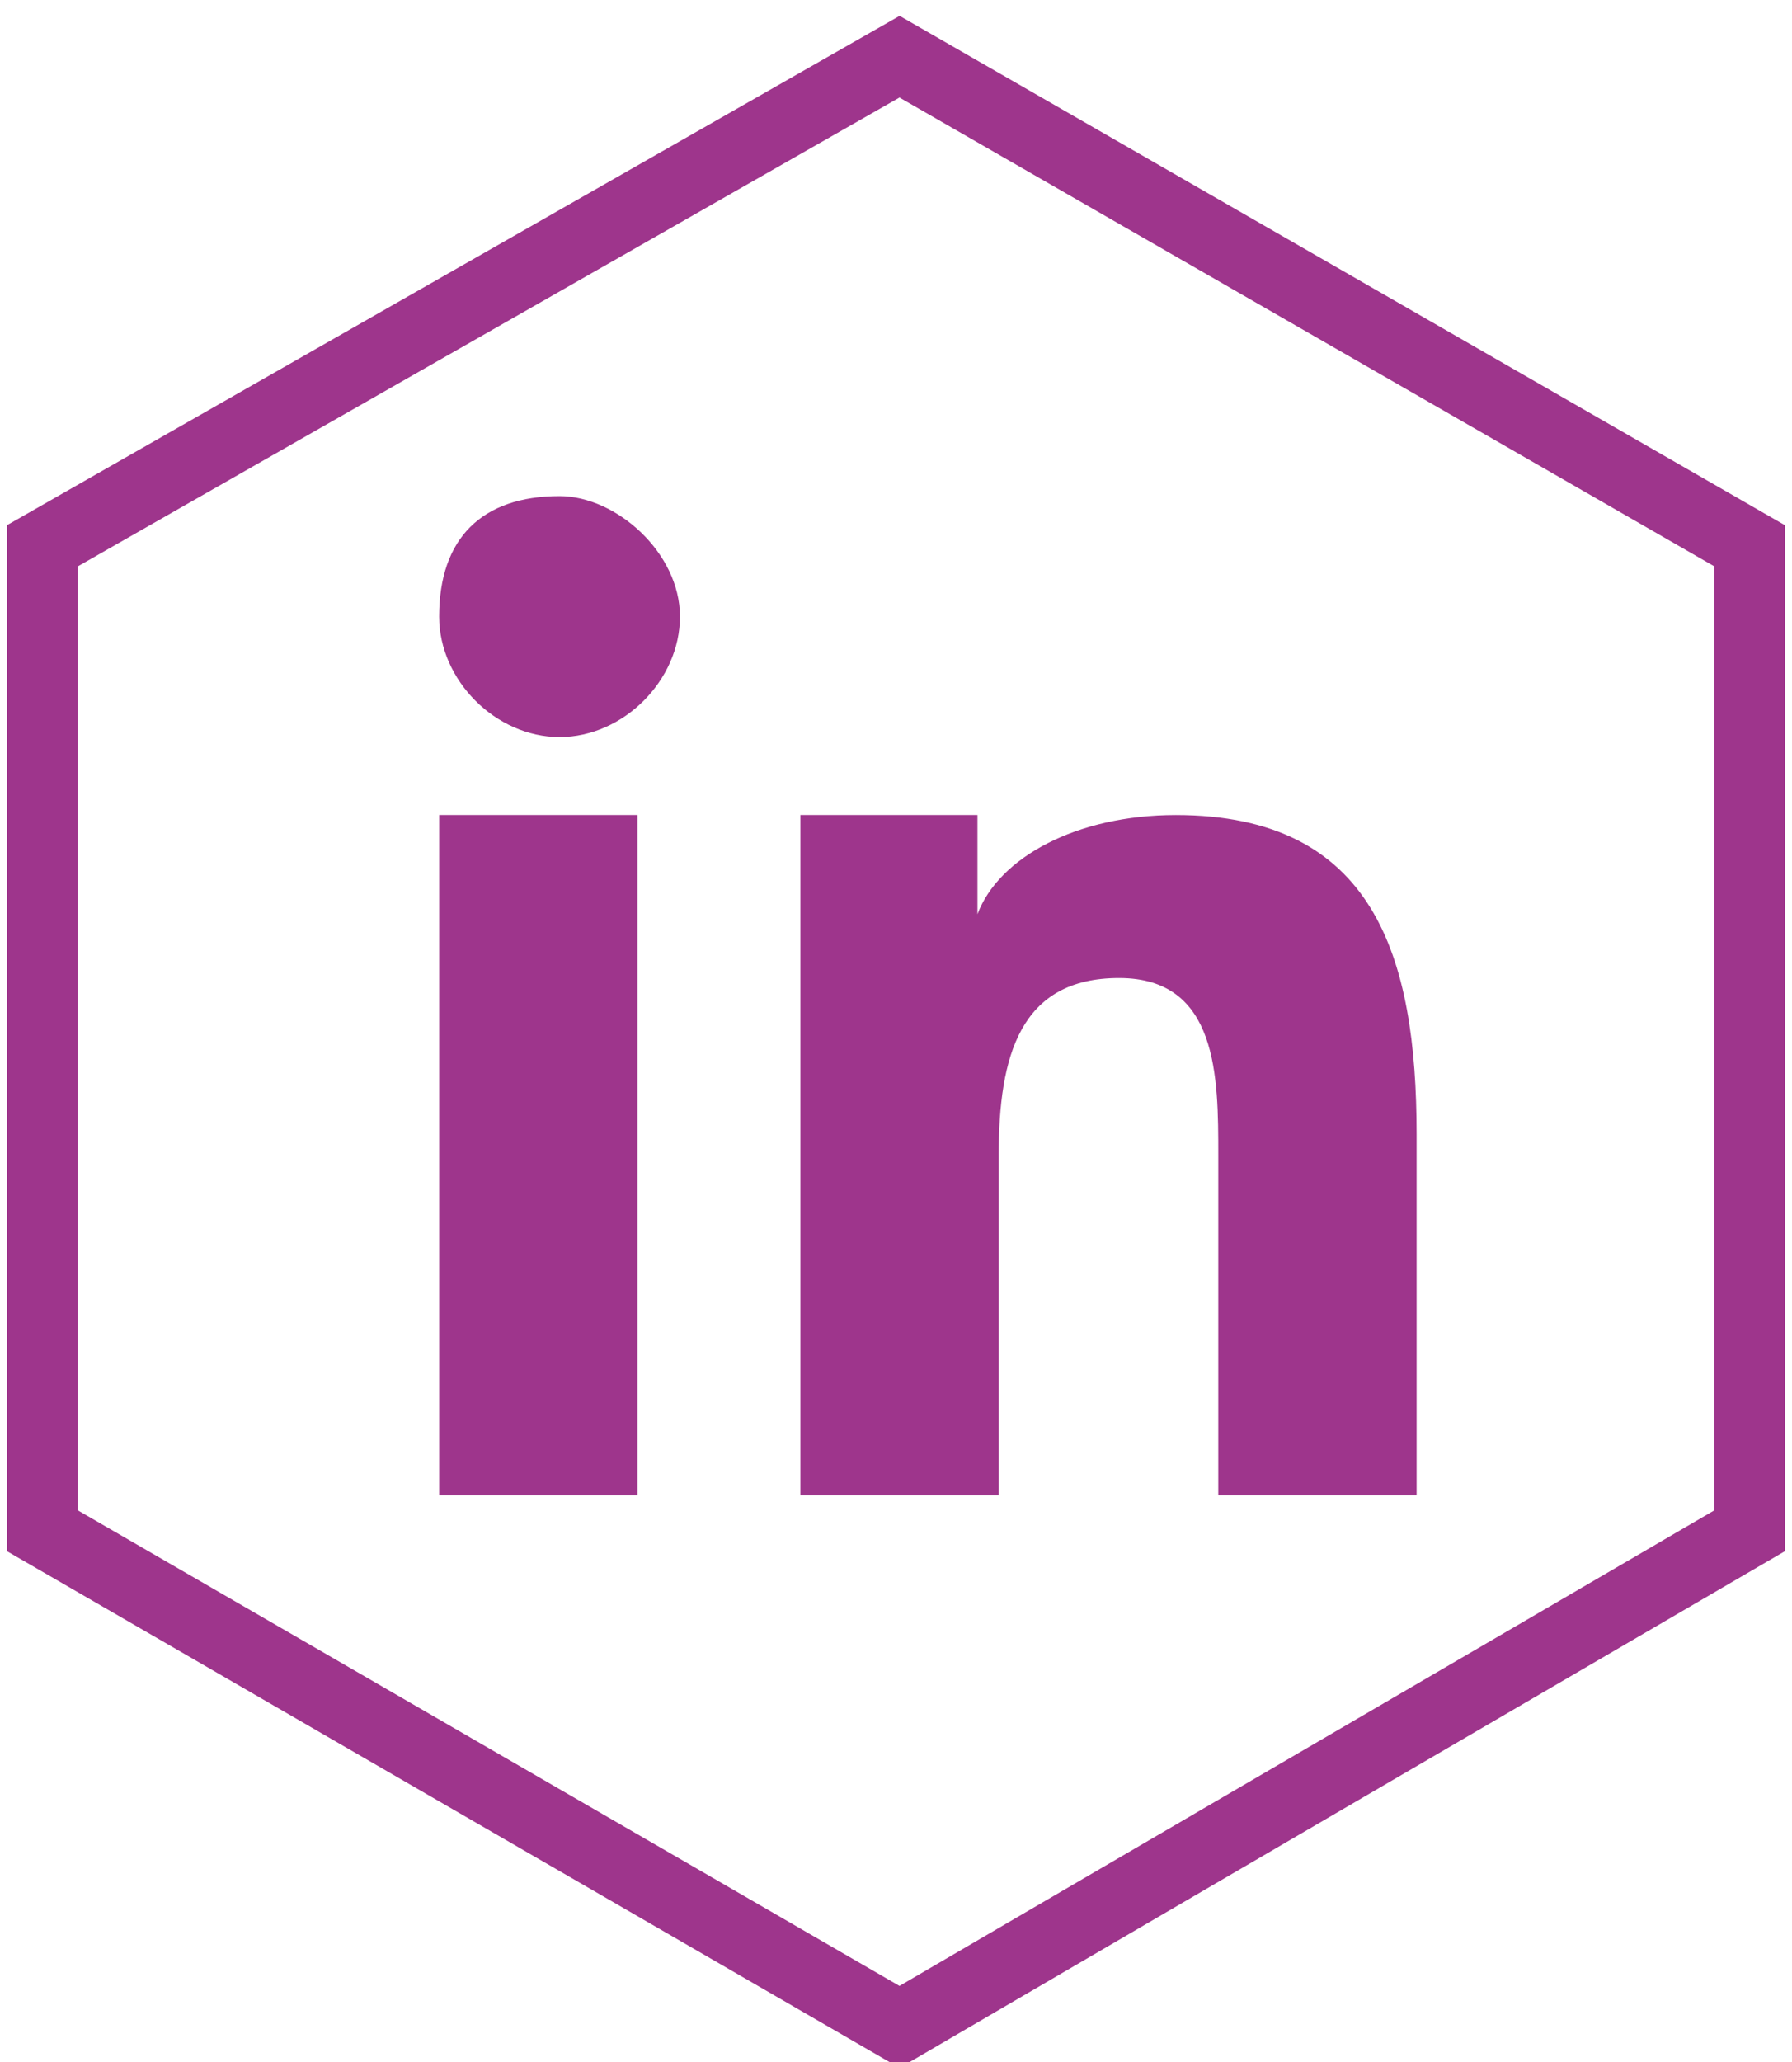 <?xml version="1.0" encoding="UTF-8"?>
<svg id="Ebene_1" xmlns="http://www.w3.org/2000/svg" version="1.1" xmlns:xlink="http://www.w3.org/1999/xlink" viewBox="0 0 25.3 29.1">
  <!-- Generator: Adobe Illustrator 29.2.1, SVG Export Plug-In . SVG Version: 2.1.0 Build 116)  -->
  <defs>
    <style>
      .st0 {
        fill: #9e358c;
      }

      .st1 {
        fill: none;
        stroke: #9e358c;
        stroke-miterlimit: 10;
      }
    </style>
  </defs>
  <polygon class="st1" points=".6 7.7 .6 21.6 12.7 28.6 24.7 21.6 24.7 7.7 12.7 .8 .6 7.7"/>
  <g>
    <path class="st0" d="M6.2,11.5h2.8v9.6h-2.8v-9.6ZM7.9,7c.8,0,1.7.8,1.7,1.7s-.8,1.7-1.7,1.7-1.7-.8-1.7-1.7c0-1.1.6-1.7,1.7-1.7"/>
    <path class="st0" d="M11,11.5h2.8v1.4h0c.3-.8,1.4-1.4,2.8-1.4,2.8,0,3.4,2,3.4,4.5v5.1h-2.8v-4.8c0-1.1,0-2.5-1.4-2.5s-1.7,1.1-1.7,2.5v4.8h-2.8v-9.6h-.3Z"/>
  </g>
</svg>